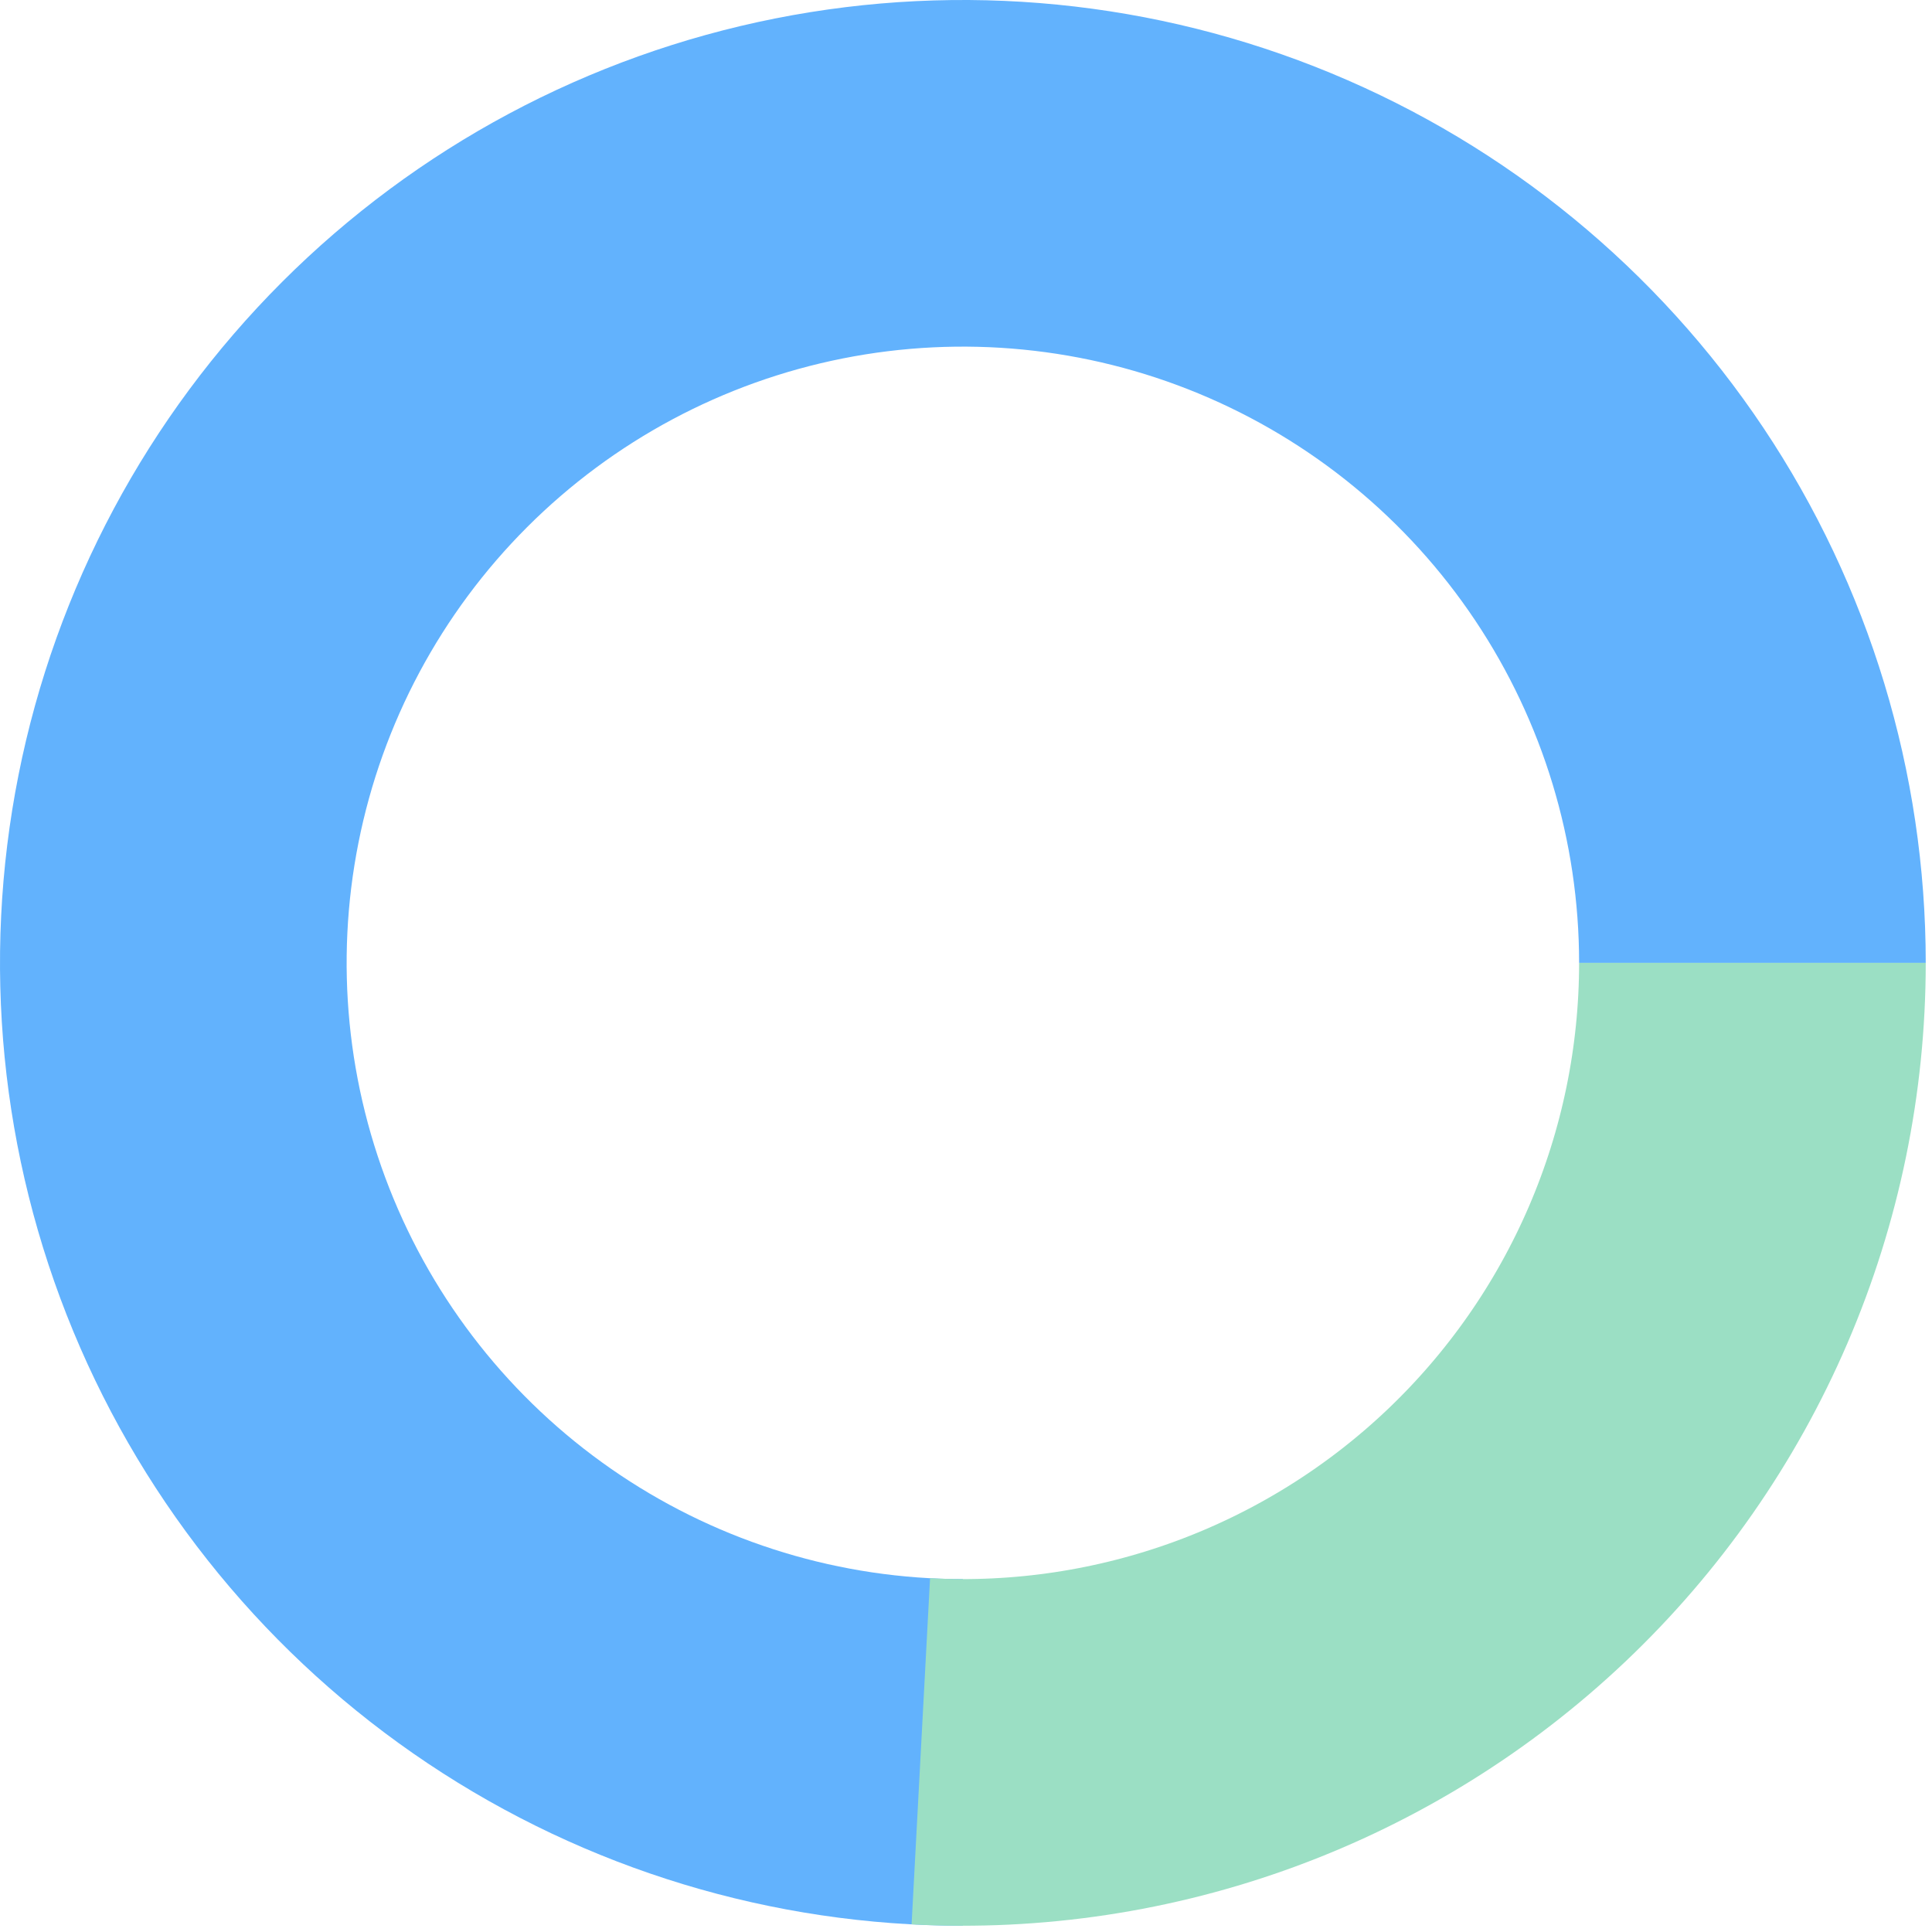 <svg width="256" height="256" viewBox="0 0 256 256" fill="none" xmlns="http://www.w3.org/2000/svg">
<path d="M232.205 127.585C232.205 106.893 226.069 86.666 214.573 69.461C203.077 52.257 186.738 38.847 167.621 30.929C148.505 23.01 127.469 20.939 107.175 24.975C86.88 29.012 68.239 38.976 53.608 53.608C38.976 68.239 29.012 86.88 24.976 107.175C20.939 127.469 23.011 148.504 30.929 167.621C38.847 186.738 52.257 203.077 69.462 214.573C86.666 226.069 106.893 232.205 127.585 232.205" stroke="#62B2FD" stroke-width="45.931"/>
<path d="M122.014 232.056C136.202 232.813 150.395 230.672 163.728 225.763C177.061 220.855 189.255 213.282 199.566 203.507C209.876 193.731 218.088 181.958 223.699 168.905C229.311 155.852 232.205 141.793 232.205 127.585" stroke="#9BDFC4" stroke-width="45.931"/>
</svg>
